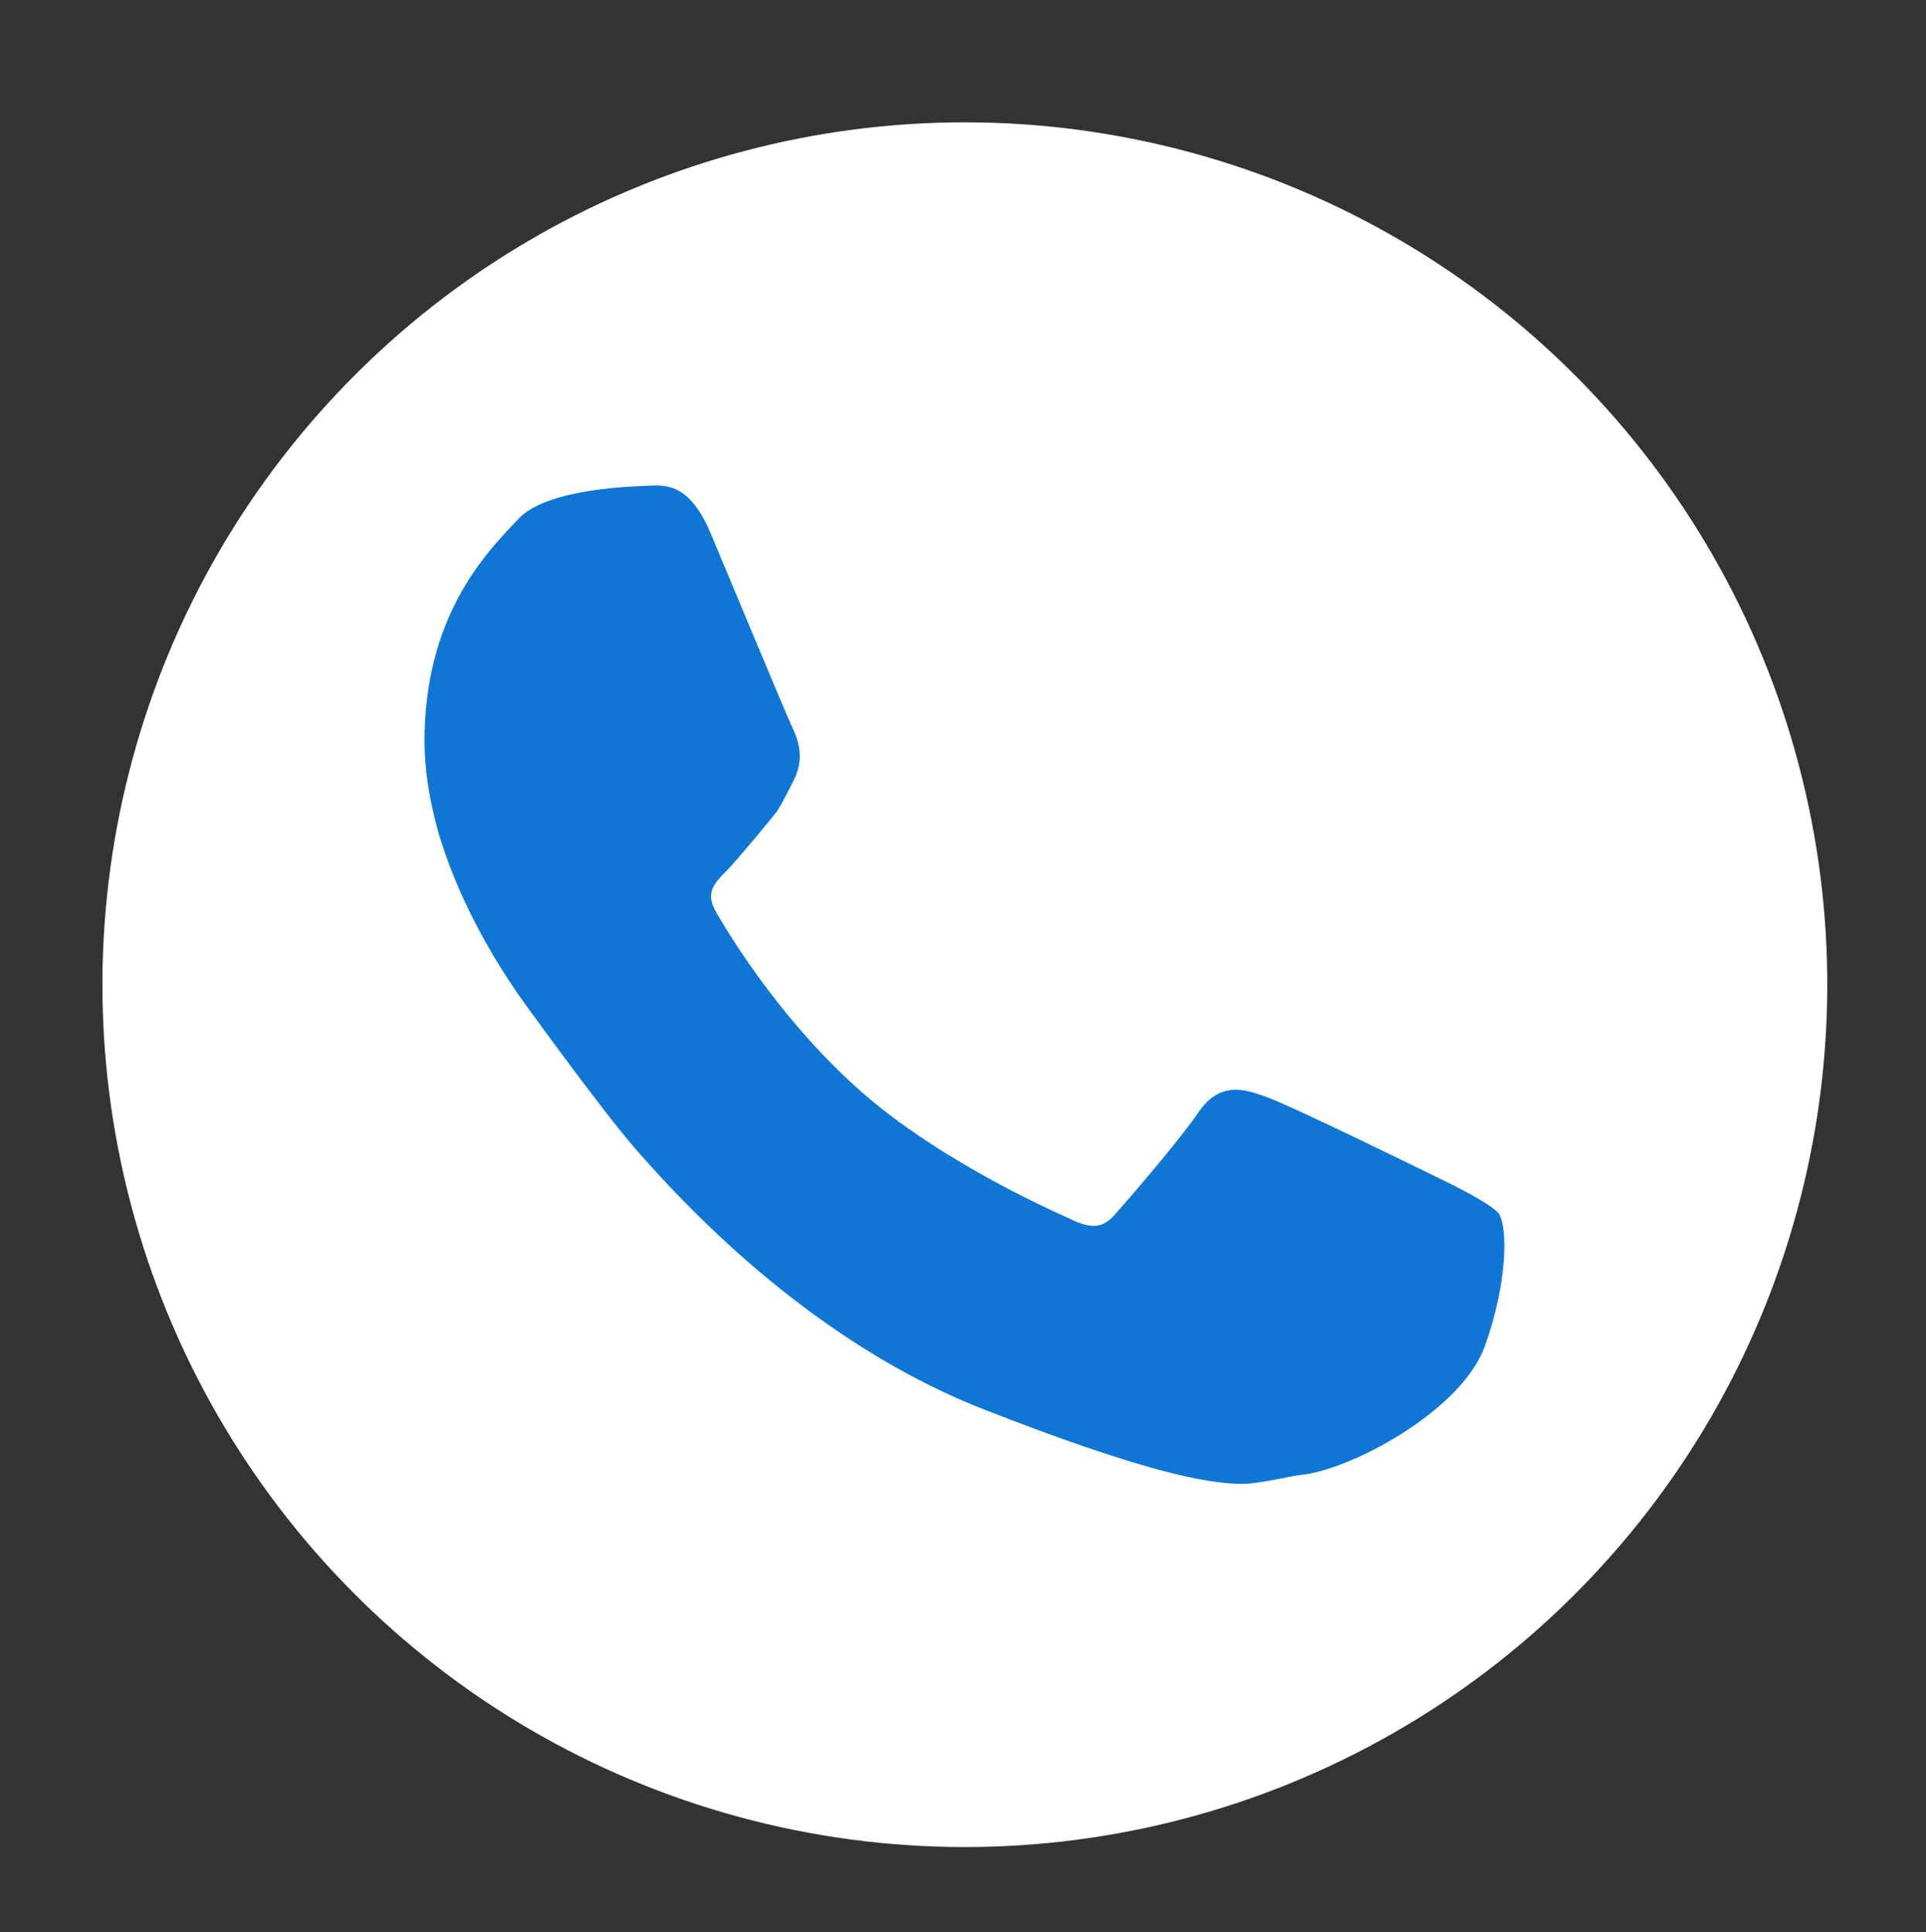 <?xml version="1.0" encoding="UTF-8"?> <svg xmlns="http://www.w3.org/2000/svg" id="OBJECTS" viewBox="0 0 66.06 66.28"><rect x="0" y="0" width="66.06" height="66.28" fill="#333333" stroke="none"/><defs><style> .cls-1 { fill: #fff; } .cls-1, .cls-2 { stroke-width: 0px; } .cls-2 { fill: #0f76d6; } </style></defs><circle class="cls-1" cx="33.09" cy="33.78" r="29.58" transform="translate(-7.41 58.18) rotate(-76.66)"></circle><path class="cls-2" d="M51.45,41.68c-.23-.37-1.84-1.14-1.84-1.14-.63-.31-5.29-2.6-6.17-2.91-.75-.27-1.6-.57-2.36.56-.58.86-2.27,2.83-2.82,3.45-.39.44-.74.58-1.6.15-.14-.07-4.29-1.84-7.15-4.37-2.54-2.24-4.3-5.01-4.93-6.1-.39-.66-.14-.97.35-1.46.3-.29,1.61-1.88,1.72-2.03.21-.32.58-1.08.58-1.08.38-.75.14-1.4-.07-1.83-.15-.3-2.54-6.05-2.77-6.59-.68-1.62-1.41-1.71-2.1-1.67-.34.02-3.5.05-4.51,1.14l-.18.19c-.99,1.05-3.04,3.22-3.04,7.43,0,.97.16,1.99.47,3.11.59,2.03,1.73,4.25,3.25,6.28.03.04,2.35,3.25,3.5,4.58,3.66,4.21,7.79,7.32,11.95,8.95,5.32,2.08,7.6,2.56,8.89,2.56.56,0,1.75-.29,2.01-.31,1.63-.15,5.49-2.16,6.3-4.42.77-2.14.78-4.01.5-4.49Z"></path></svg> 